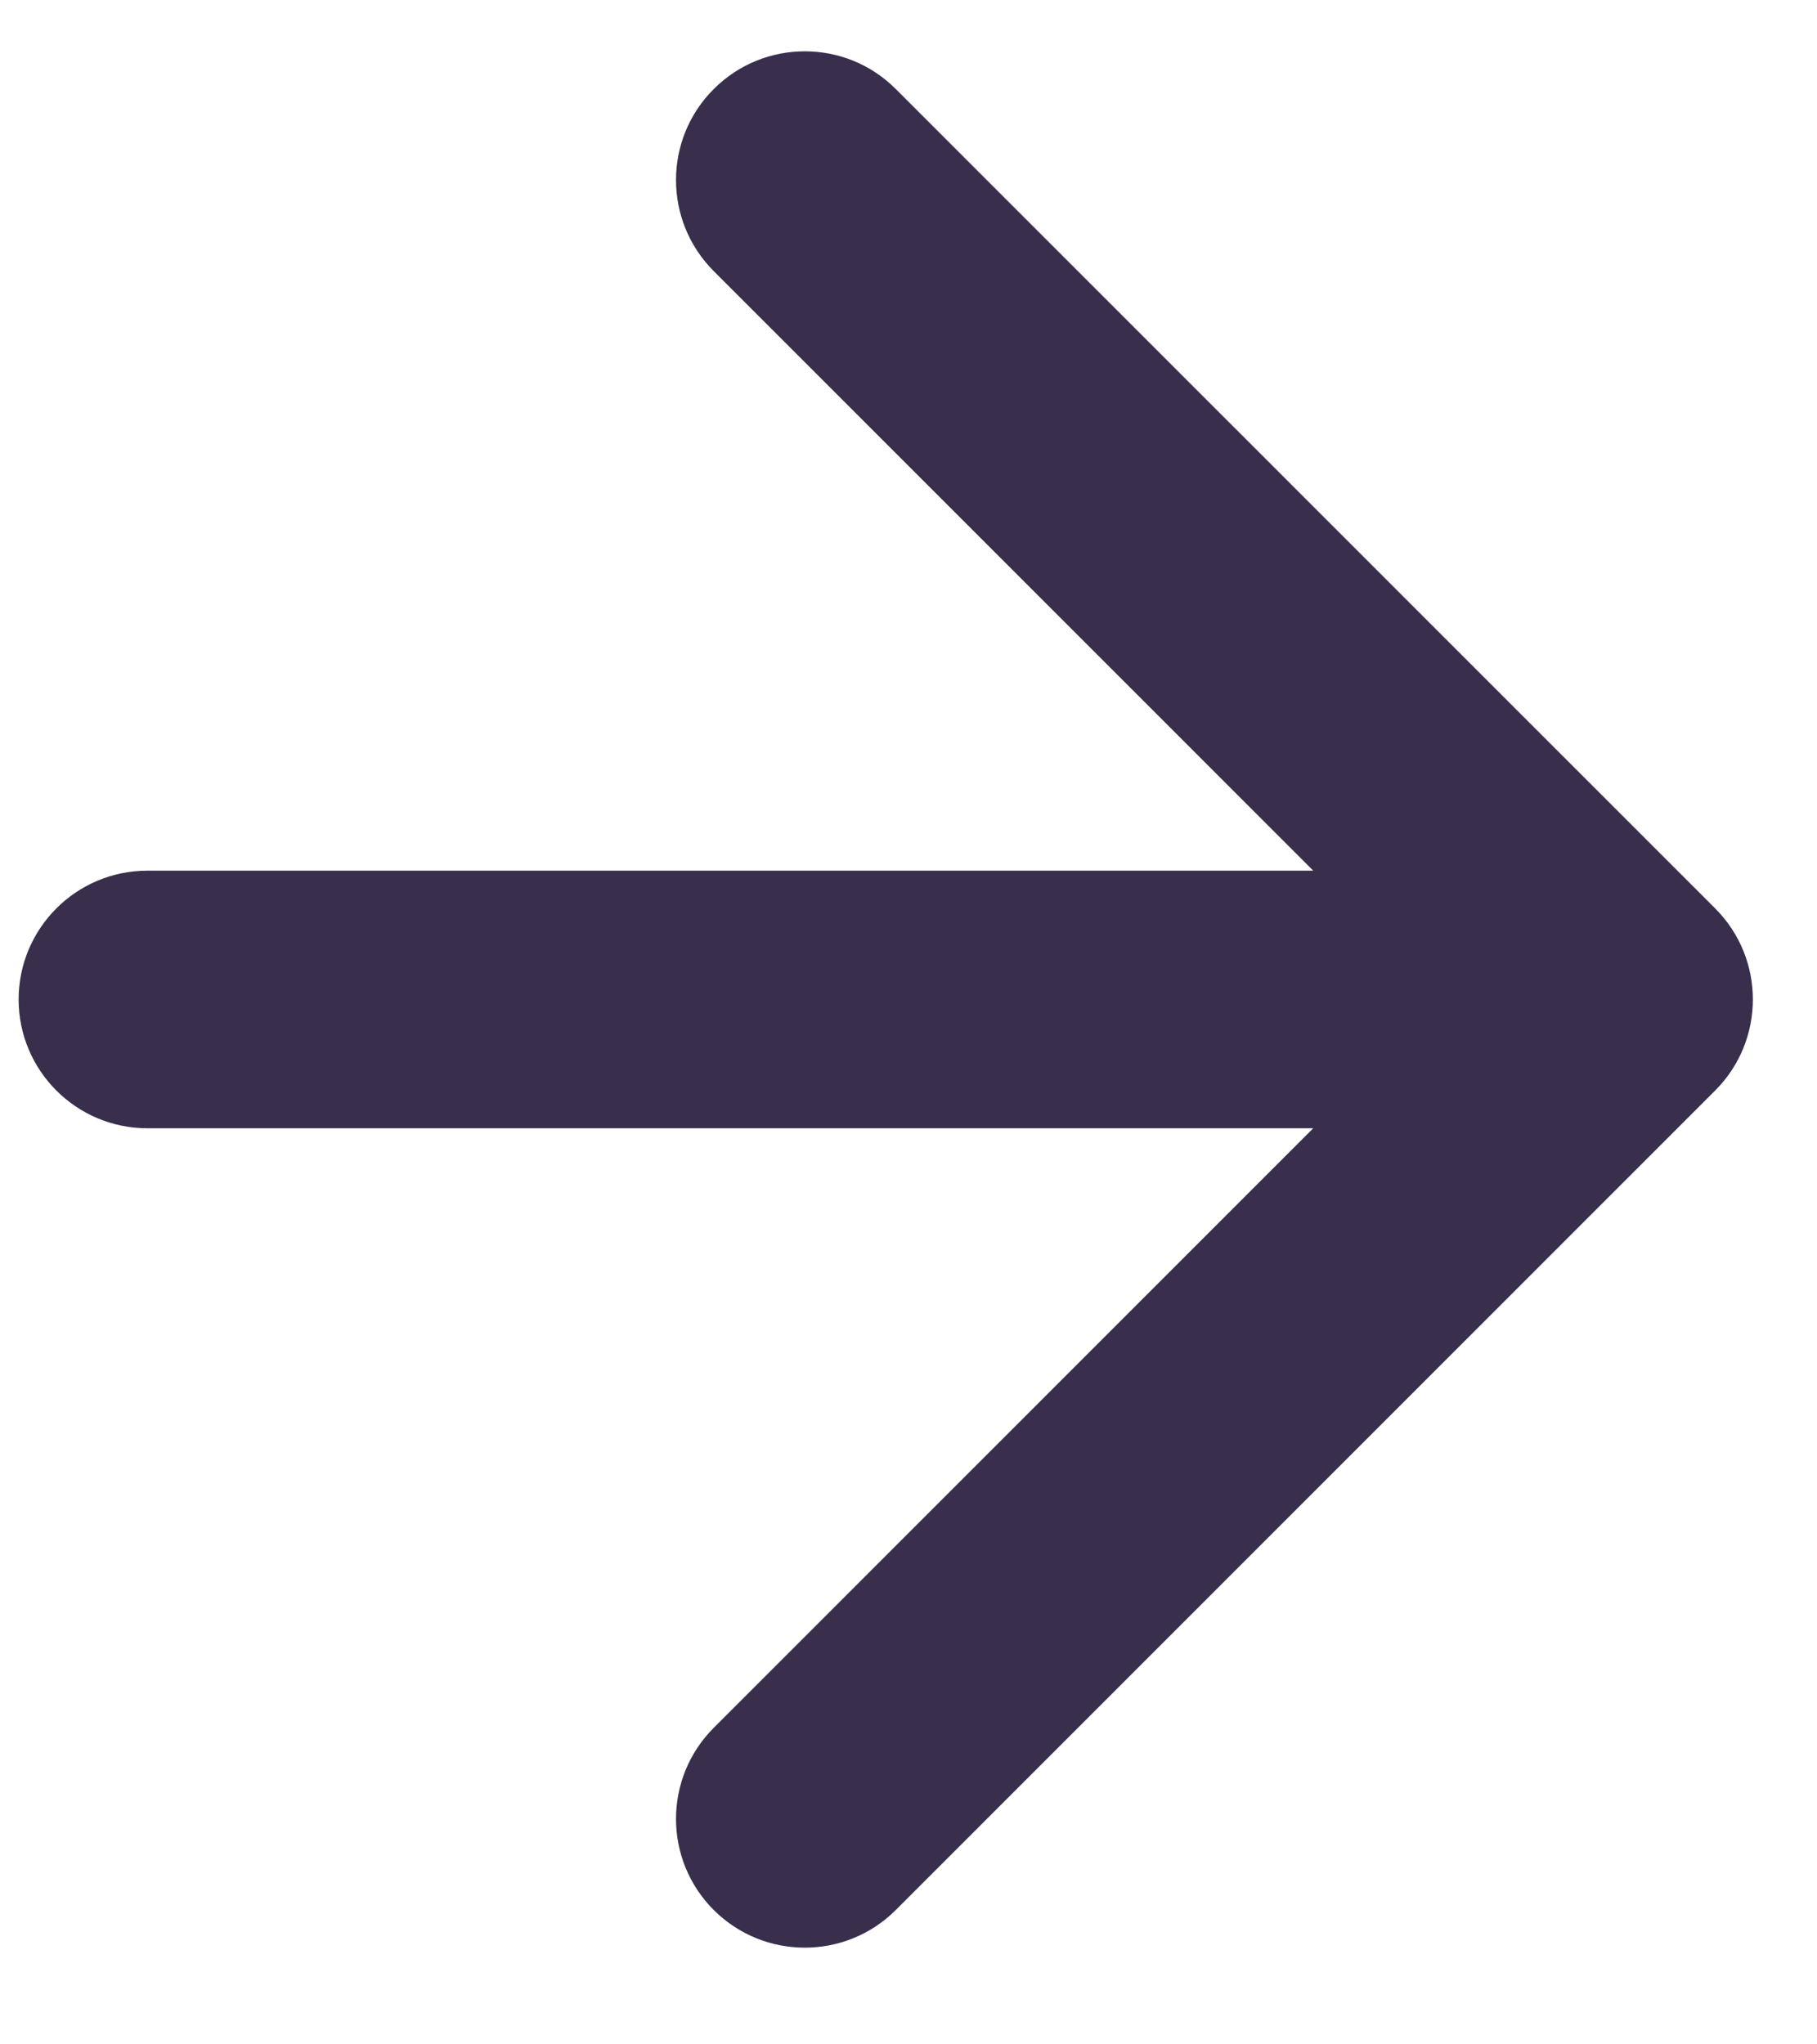 <svg width="16" height="18" viewBox="0 0 16 18" fill="none" xmlns="http://www.w3.org/2000/svg">
<path d="M1.298 7.666C0.672 7.666 0.164 8.174 0.164 8.8C0.164 9.426 0.672 9.934 1.298 9.934L1.298 7.666ZM15.103 9.602C15.546 9.159 15.546 8.441 15.103 7.998L7.888 0.784C7.446 0.341 6.728 0.341 6.285 0.784C5.842 1.226 5.842 1.944 6.285 2.387L12.698 8.8L6.285 15.213C5.842 15.656 5.842 16.374 6.285 16.817C6.728 17.259 7.446 17.259 7.888 16.817L15.103 9.602ZM1.298 8.8L1.298 9.934L14.302 9.934L14.302 8.8L14.302 7.666L1.298 7.666L1.298 8.8Z" fill="#392E4C"/>
</svg>

